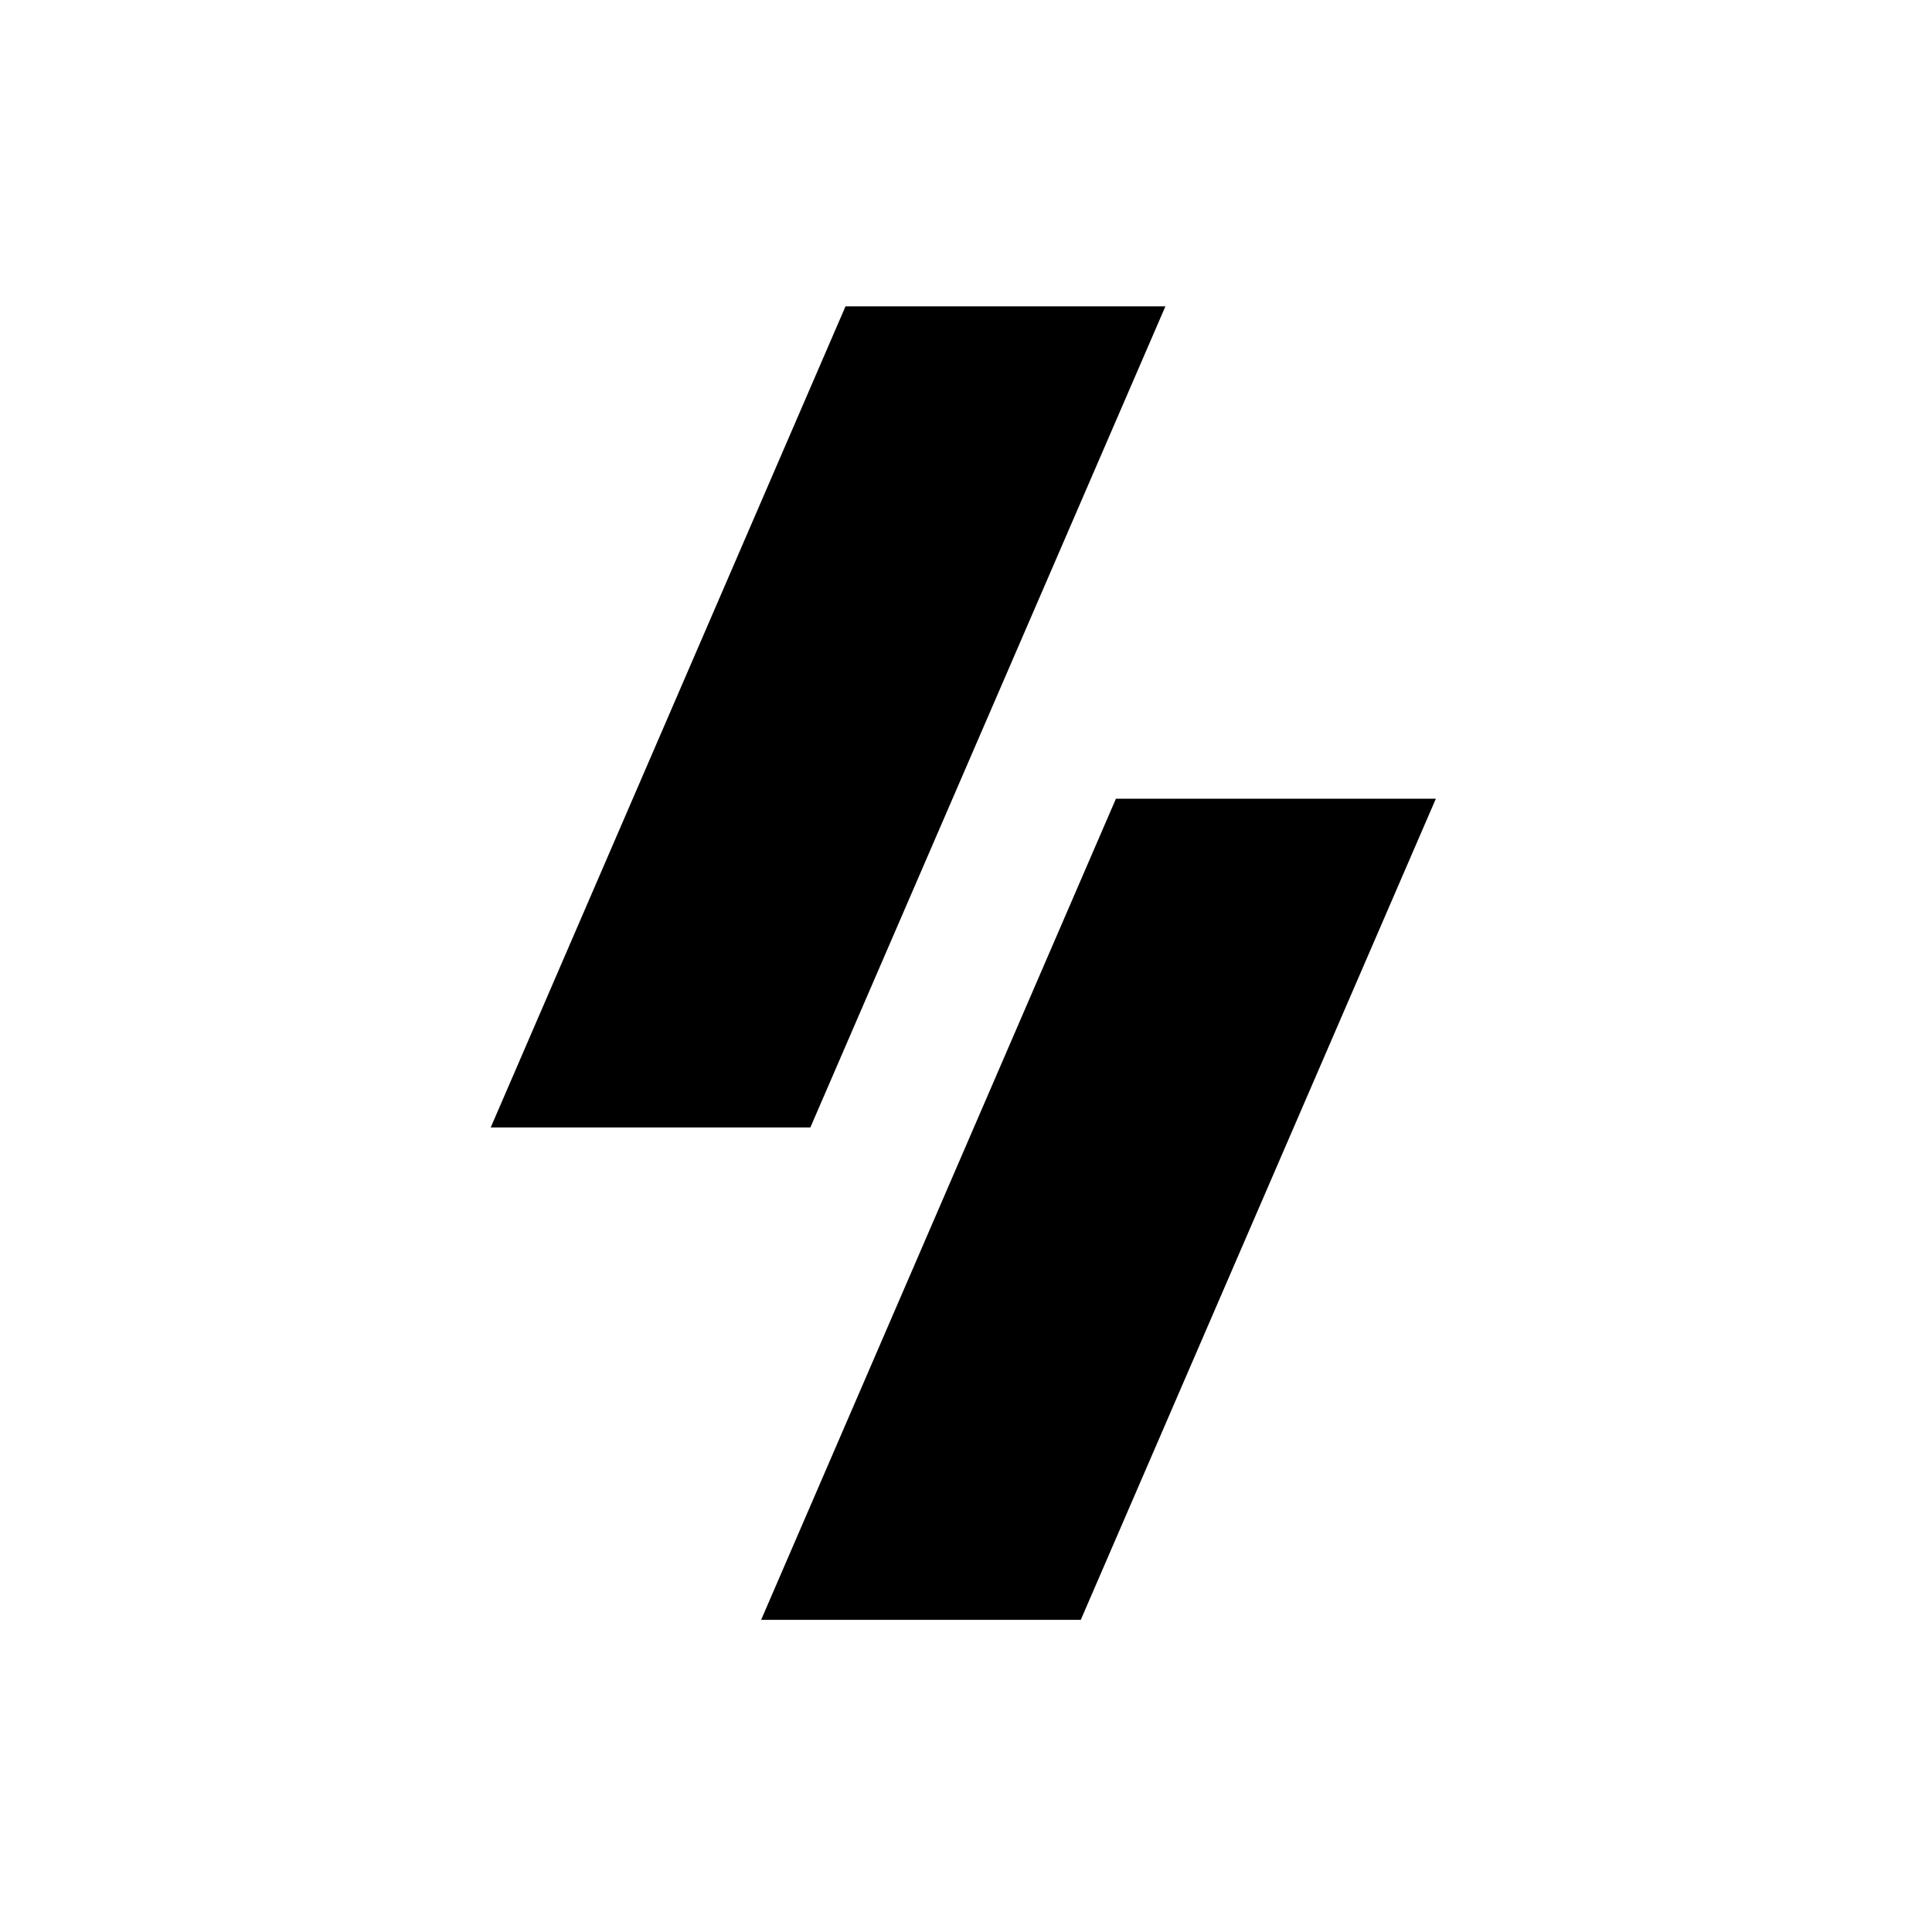 <?xml version="1.0" encoding="UTF-8"?>
<!-- Uploaded to: ICON Repo, www.svgrepo.com, Generator: ICON Repo Mixer Tools -->
<svg fill="#000000" width="800px" height="800px" version="1.1" viewBox="144 144 512 512" xmlns="http://www.w3.org/2000/svg">
 <path d="m452.85 225.18-94.098 217.61h-84.707l94.027-217.61zm71.664 130.49-94.098 217.61h-84.711l94.027-217.61z" fill-rule="evenodd"/>
</svg>